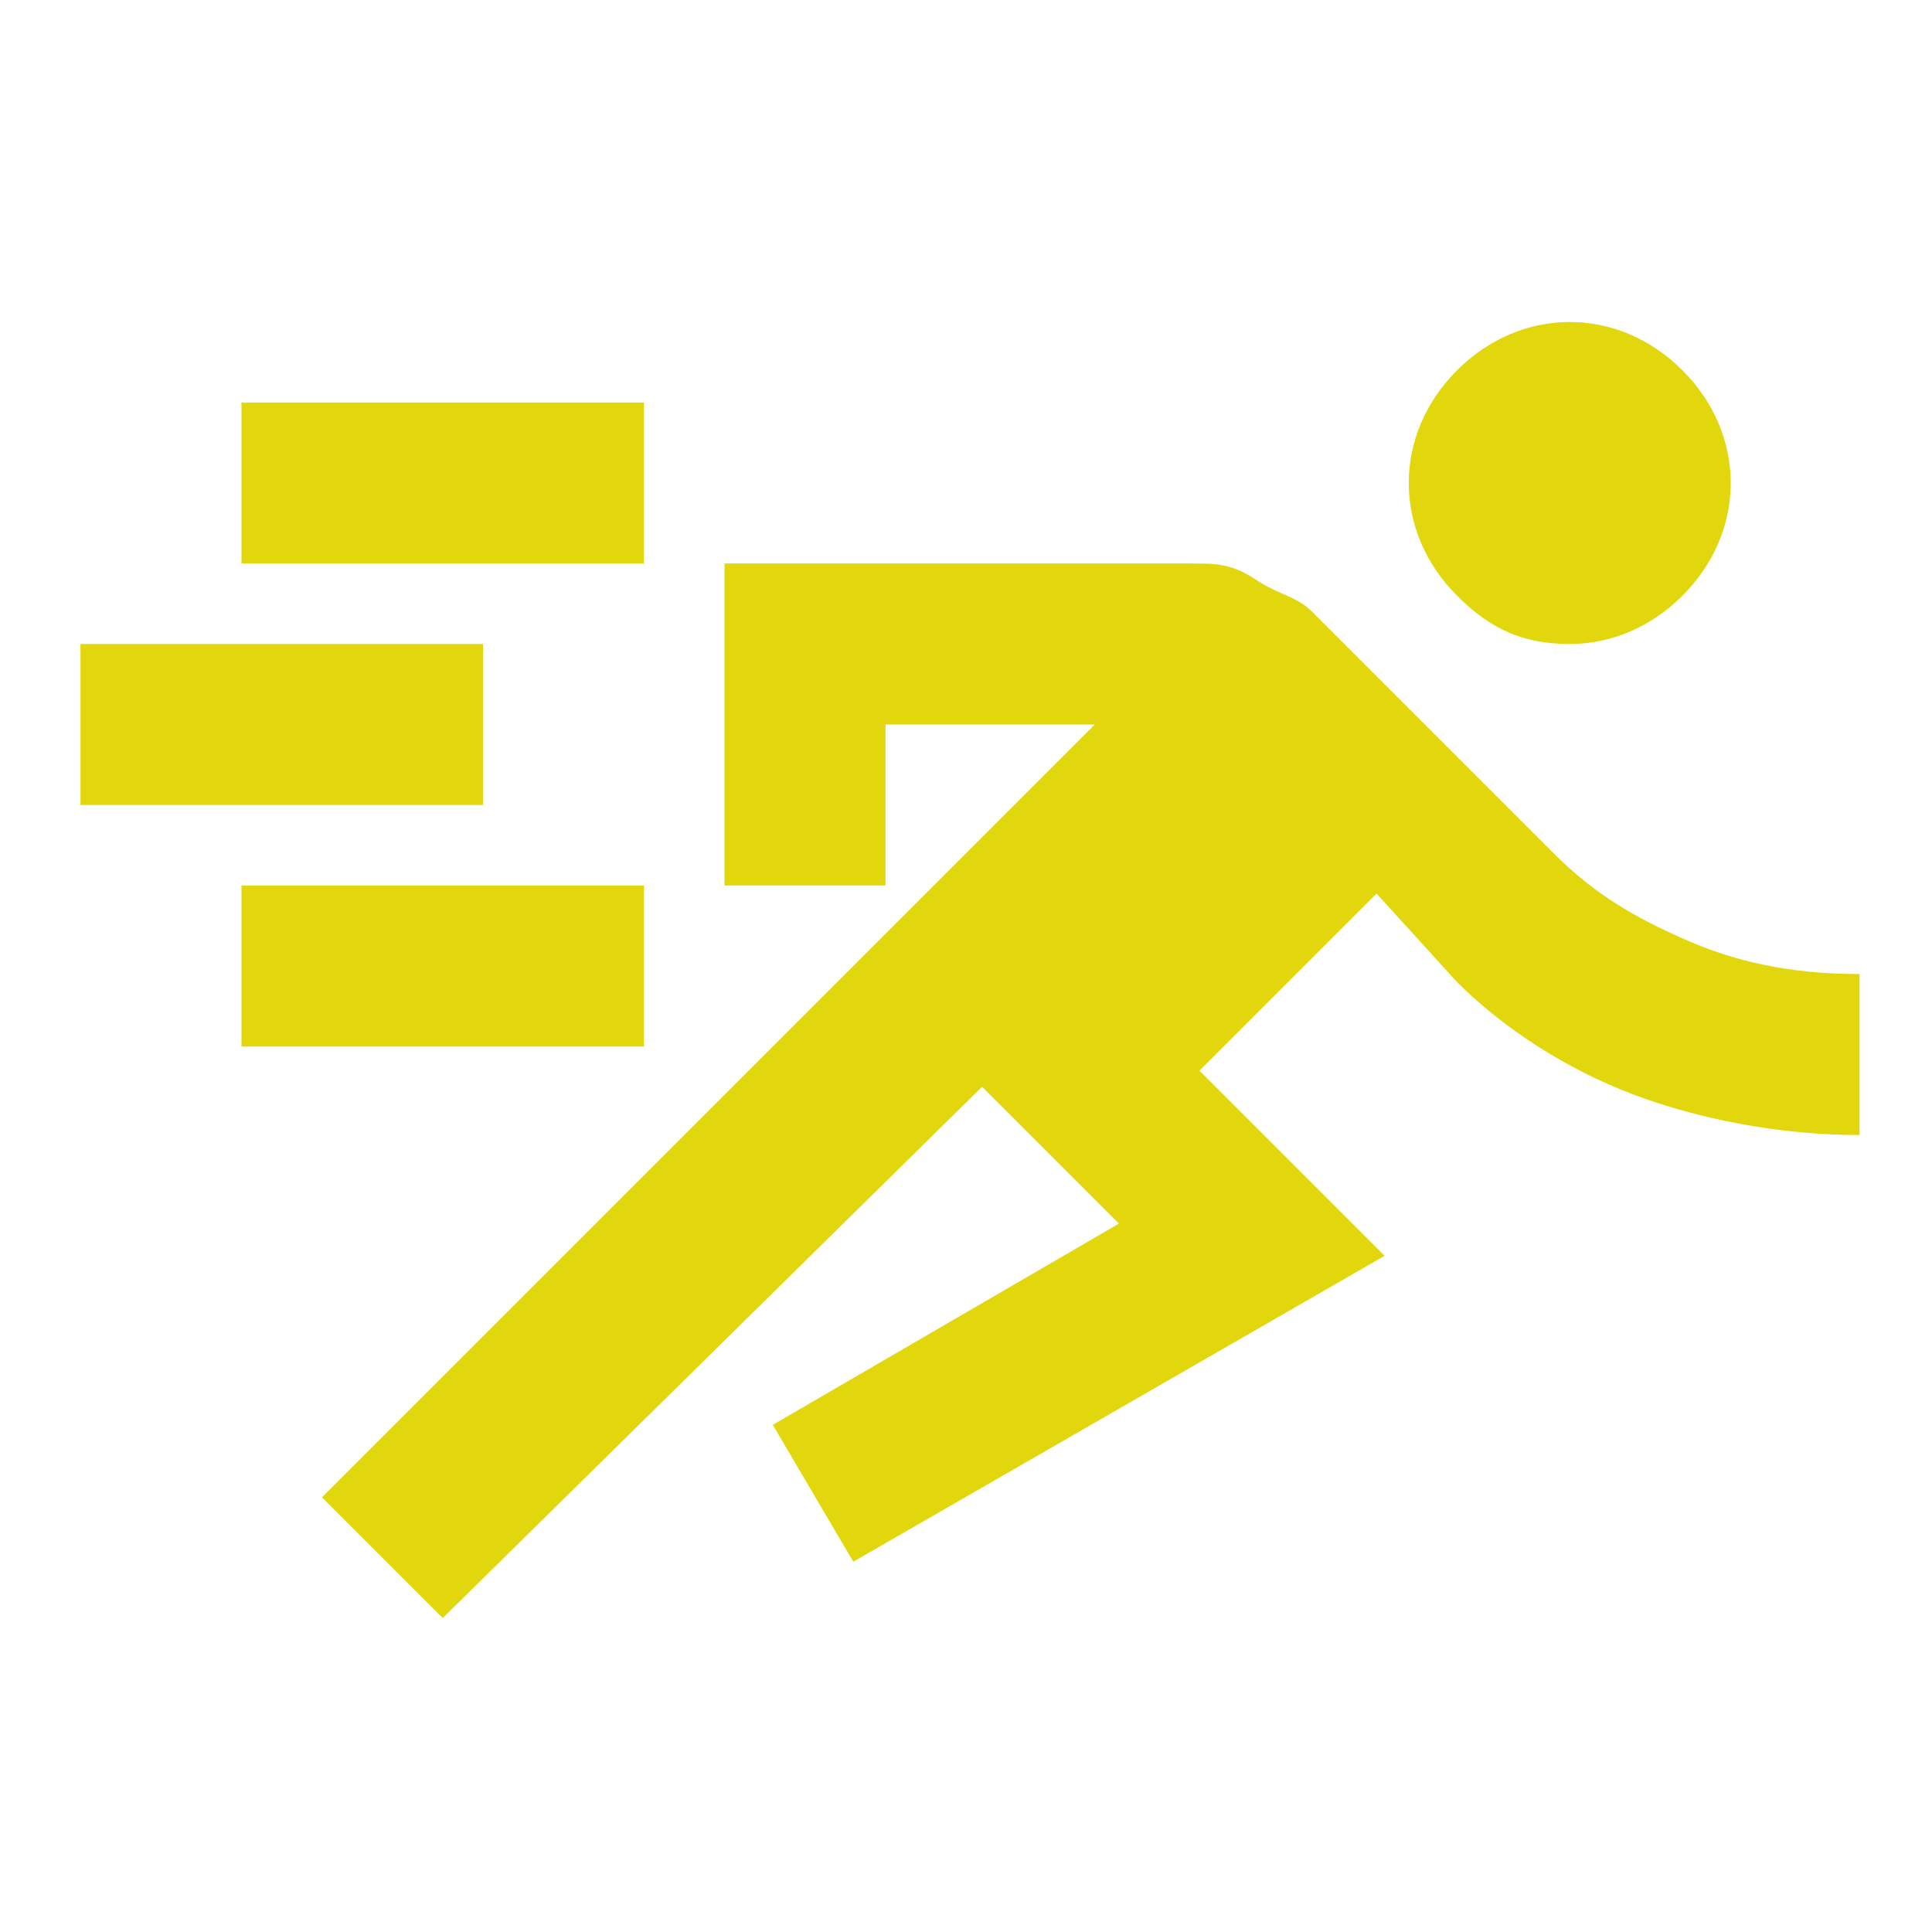<svg viewBox="0 0 24 24" version="1.1" xmlns="http://www.w3.org/2000/svg" id="Layer_1">
  
  <defs>
    <style>
      .st0 {
        fill: #e2d60d;
      }
    </style>
  </defs>
  <path d="M5.4,20l-1.4-1.4,9.6-9.6h-2.6v2h-2v-4h5.8c.3,0,.5,0,.8.2s.5.2.7.4l3,3c.5.5,1,.8,1.7,1.1s1.4.4,2.1.4v2c-1,0-2-.2-2.8-.5s-1.6-.8-2.2-1.4l-1-1.1-2.2,2.2,2.3,2.3-6.6,3.8-1-1.7,4.3-2.5-1.7-1.7-6.7,6.6ZM3,13v-2h5v2H3ZM1,10v-2h5v2H1ZM19.5,8c-.6,0-1-.2-1.4-.6s-.6-.9-.6-1.4.2-1,.6-1.4.9-.6,1.4-.6,1,.2,1.4.6.6.9.6,1.4-.2,1-.6,1.4-.9.6-1.4.6ZM3,7v-2h5v2H3Z" class="st0"></path>
</svg>
